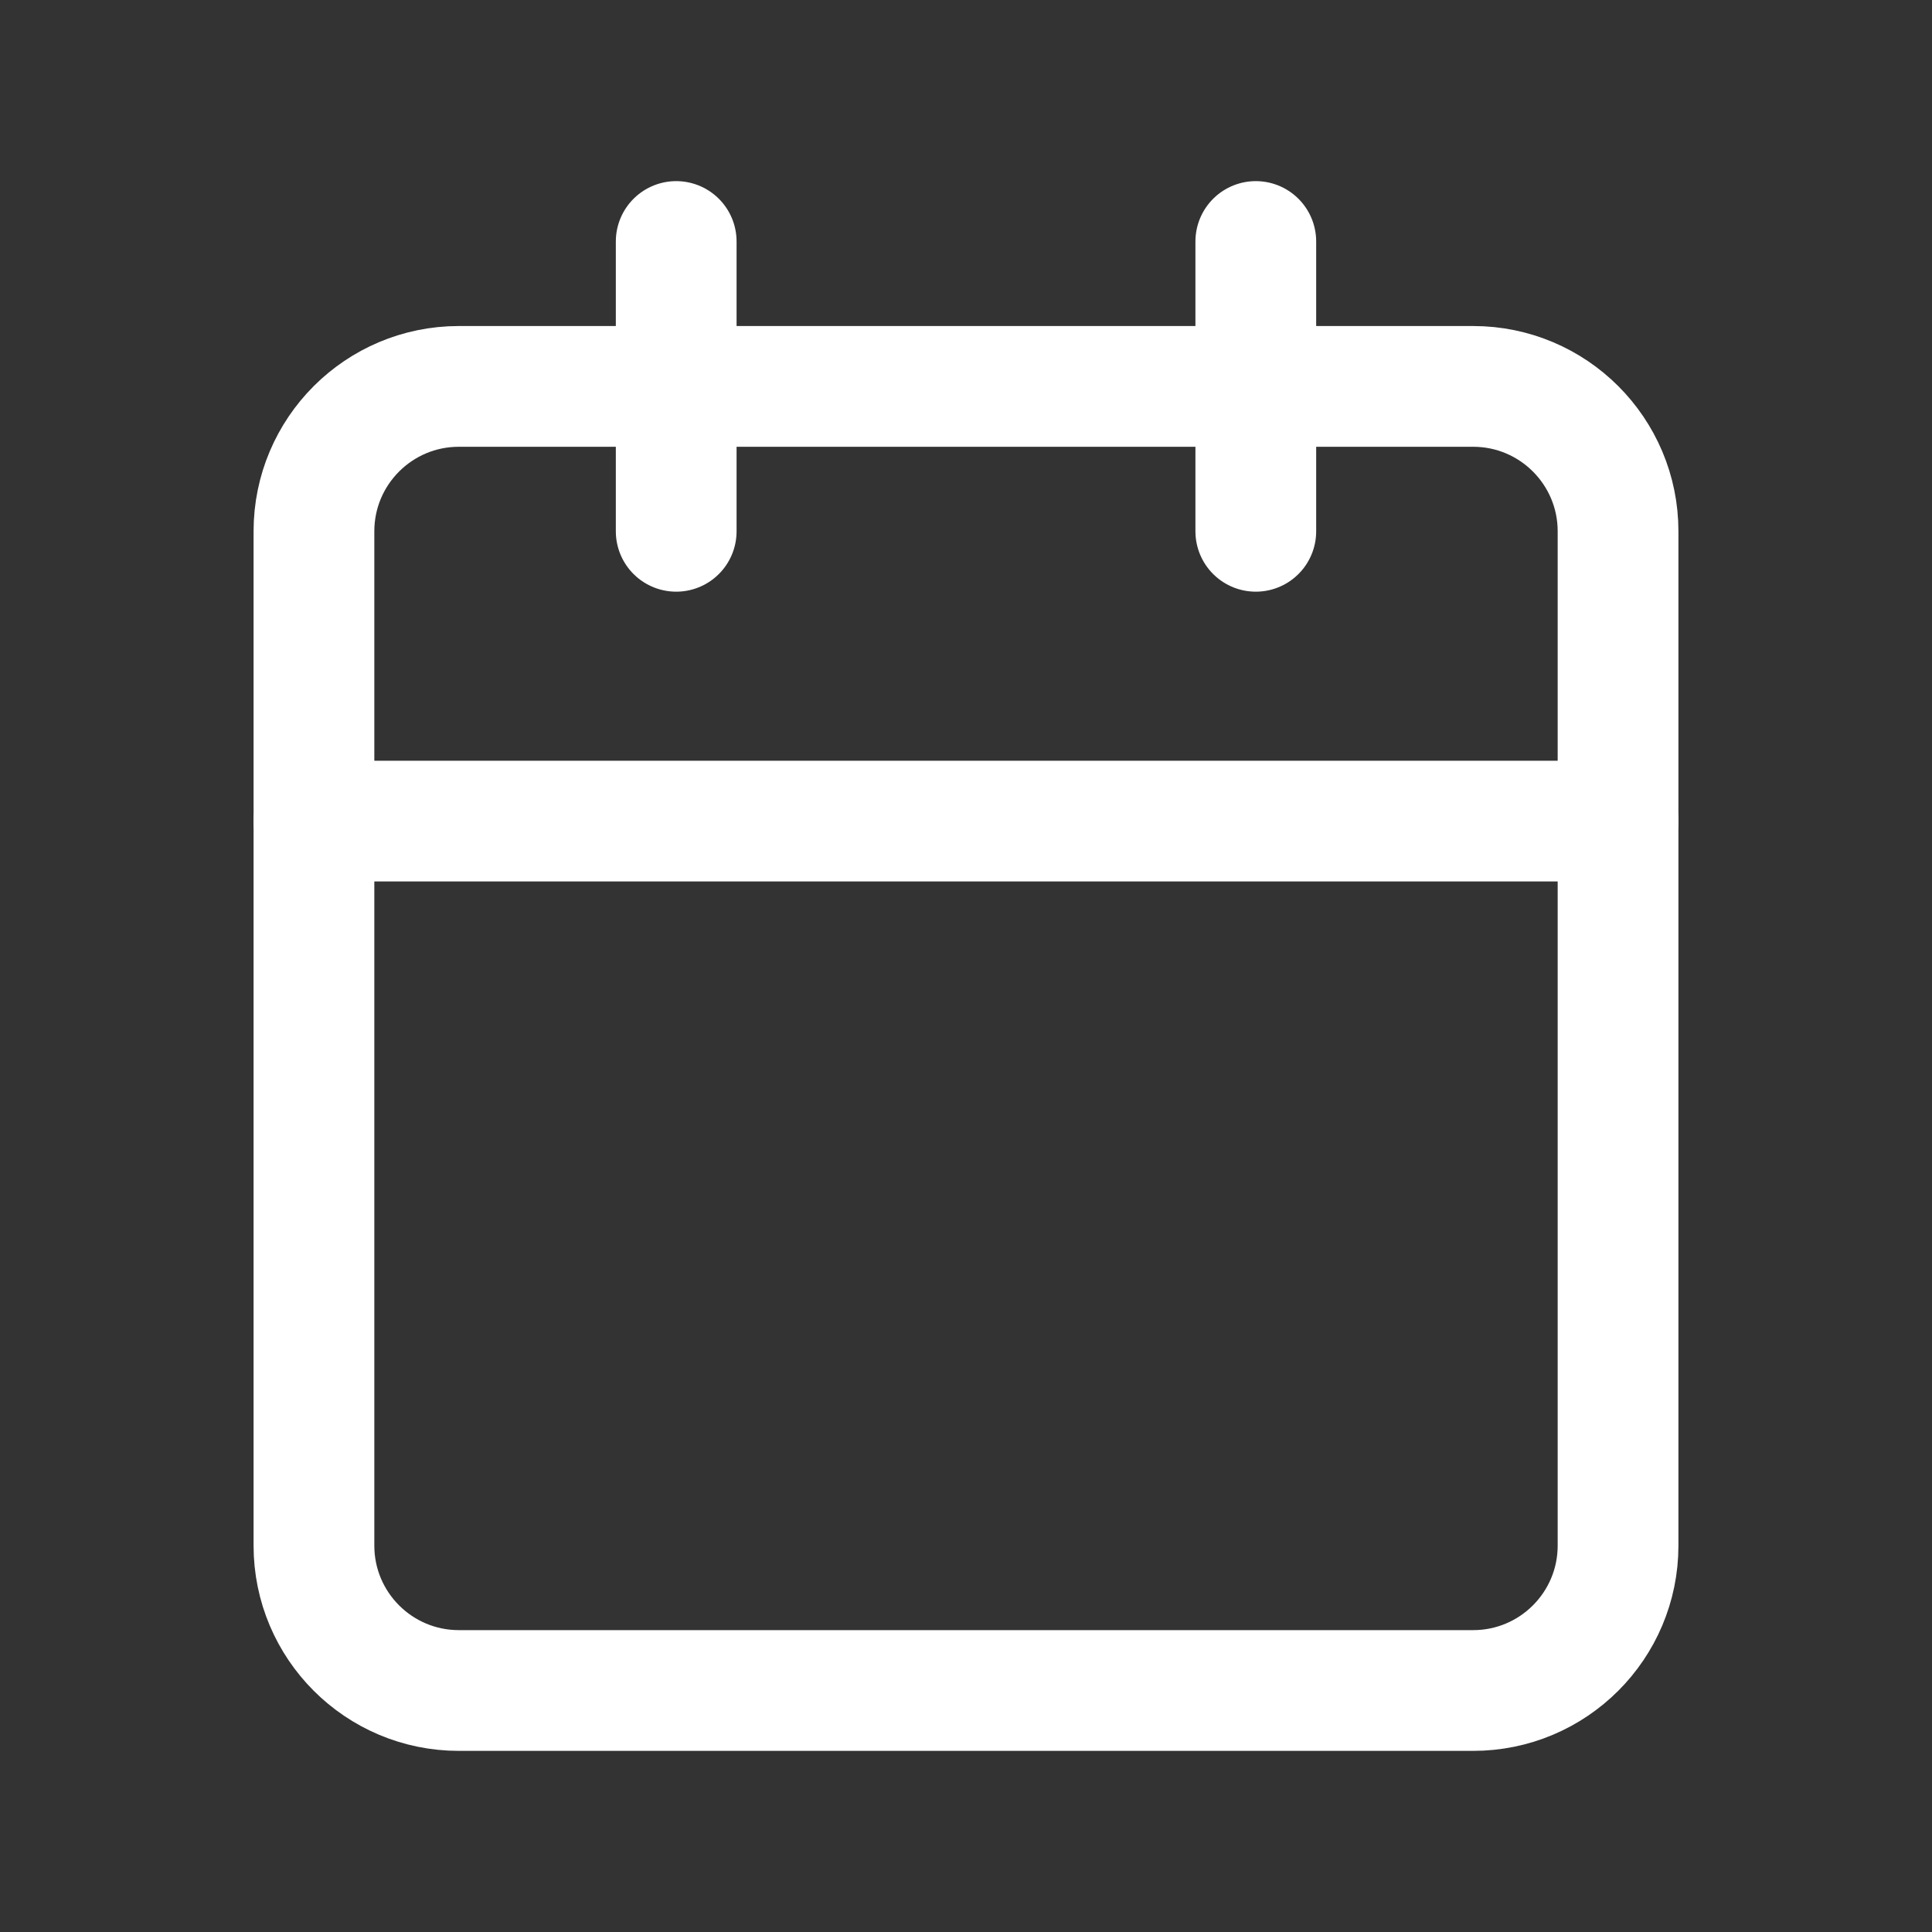 <svg width="24" height="24" viewBox="0 0 24 24" fill="none" xmlns="http://www.w3.org/2000/svg">
<rect x="0" y="0" width="24" height="24" fill="#333333" stroke="none"/>
<path d="M18.3 4.8H5.7C4.706 4.8 3.9 5.606 3.9 6.6V19.2C3.9 20.194 4.706 21 5.7 21H18.3C19.294 21 20.1 20.194 20.1 19.2V6.6C20.1 5.606 19.294 4.8 18.3 4.8Z" stroke="white" stroke-width="1.5" stroke-linecap="round" stroke-linejoin="round"/>
<path d="M3.9 10.2H20.1" stroke="white" stroke-width="1.5" stroke-linecap="round" stroke-linejoin="round"/>
<path d="M15.6 3V6.6" stroke="white" stroke-width="1.5" stroke-linecap="round" stroke-linejoin="round"/>
<path d="M8.4 3V6.6" stroke="white" stroke-width="1.5" stroke-linecap="round" stroke-linejoin="round"/>
</svg>

